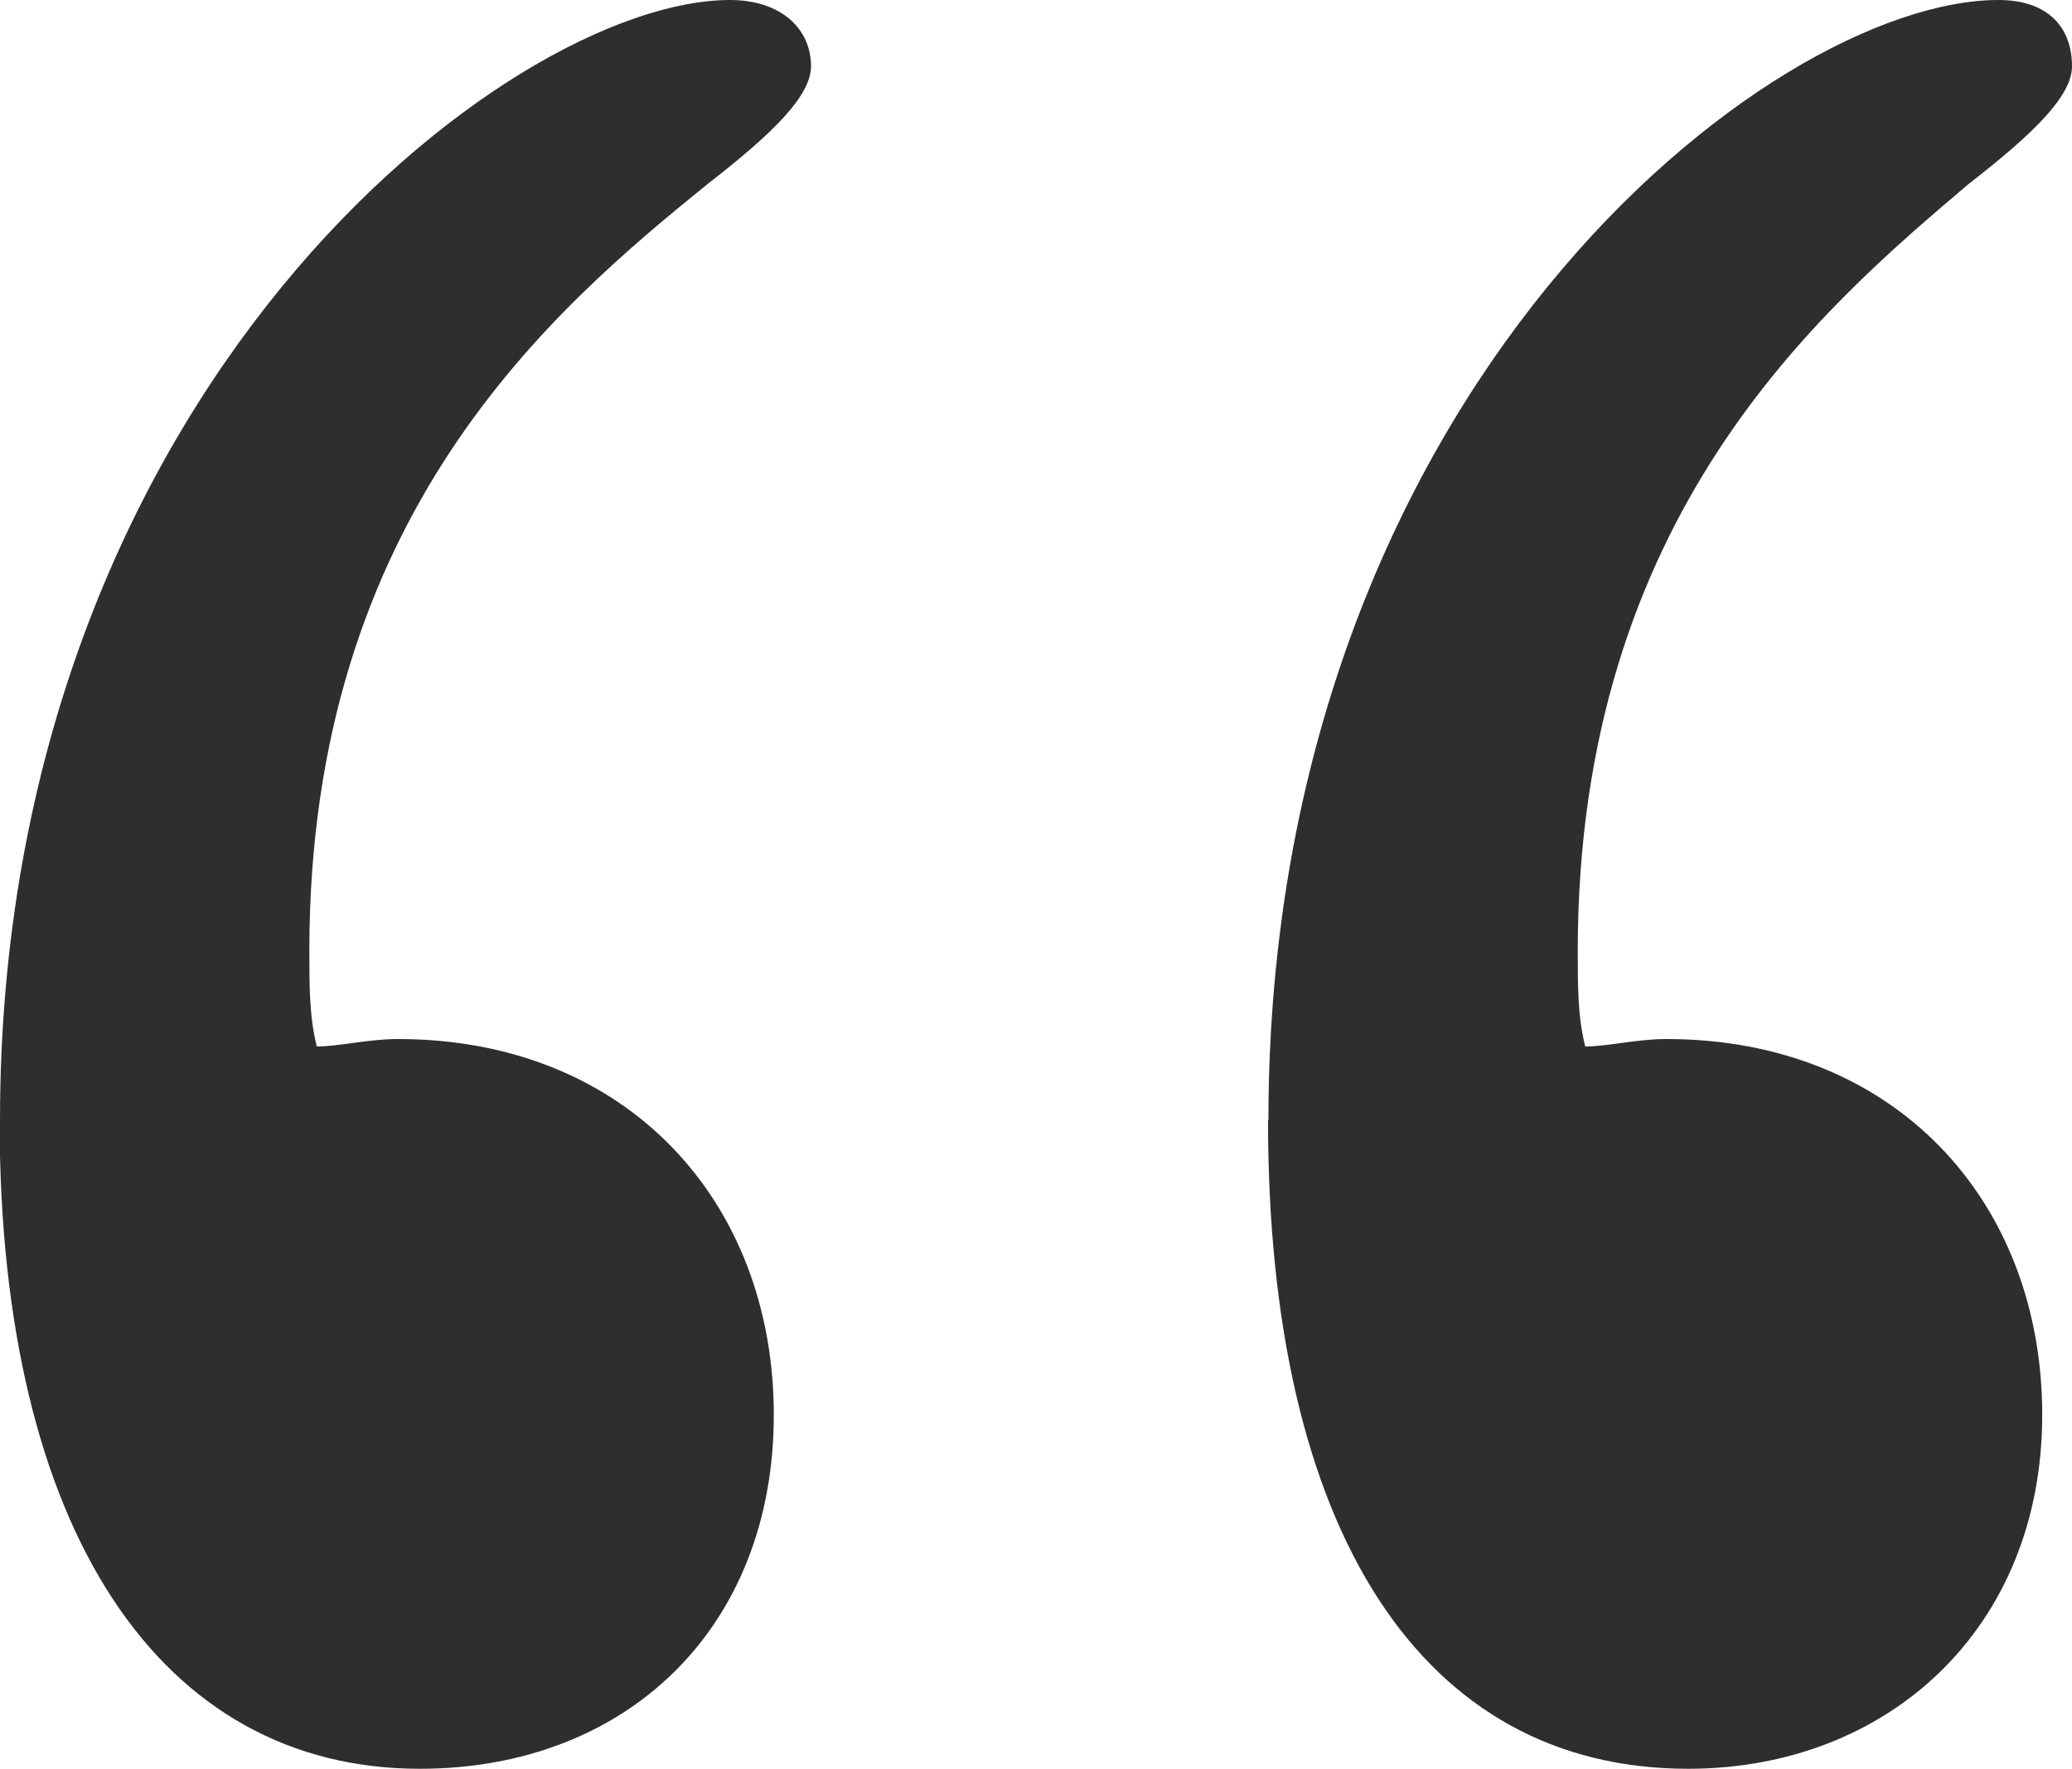 <?xml version="1.0" encoding="UTF-8"?><svg id="Layer_2" xmlns="http://www.w3.org/2000/svg" viewBox="0 0 50.1 42.79"><defs><style>.cls-1{fill:#2f2e2e;}</style></defs><g id="Layer_1-2"><path class="cls-1" d="M0,27.1C0,9.45,12.3,0,17.65,0c1.25,0,1.96.71,1.96,1.6,0,.71-.89,1.6-2.5,2.85-3.74,3.03-9.63,8.02-9.63,18.54,0,.89,0,1.6.18,2.32.54,0,1.25-.18,1.96-.18,5.53,0,9.09,3.92,9.09,9.09s-3.57,8.56-8.56,8.56c-6.24,0-10.16-5.71-10.16-15.69ZM30.67,27.1C30.67,9.45,42.79,0,48.32,0c1.25,0,1.78.71,1.78,1.6,0,.71-.89,1.6-2.5,2.85-3.57,3.03-9.45,8.02-9.45,18.54,0,.89,0,1.6.18,2.32.54,0,1.25-.18,1.96-.18,5.53,0,9.09,3.92,9.09,9.09s-3.74,8.56-8.56,8.56c-6.42,0-10.16-5.71-10.16-15.69Z"/></g></svg>
